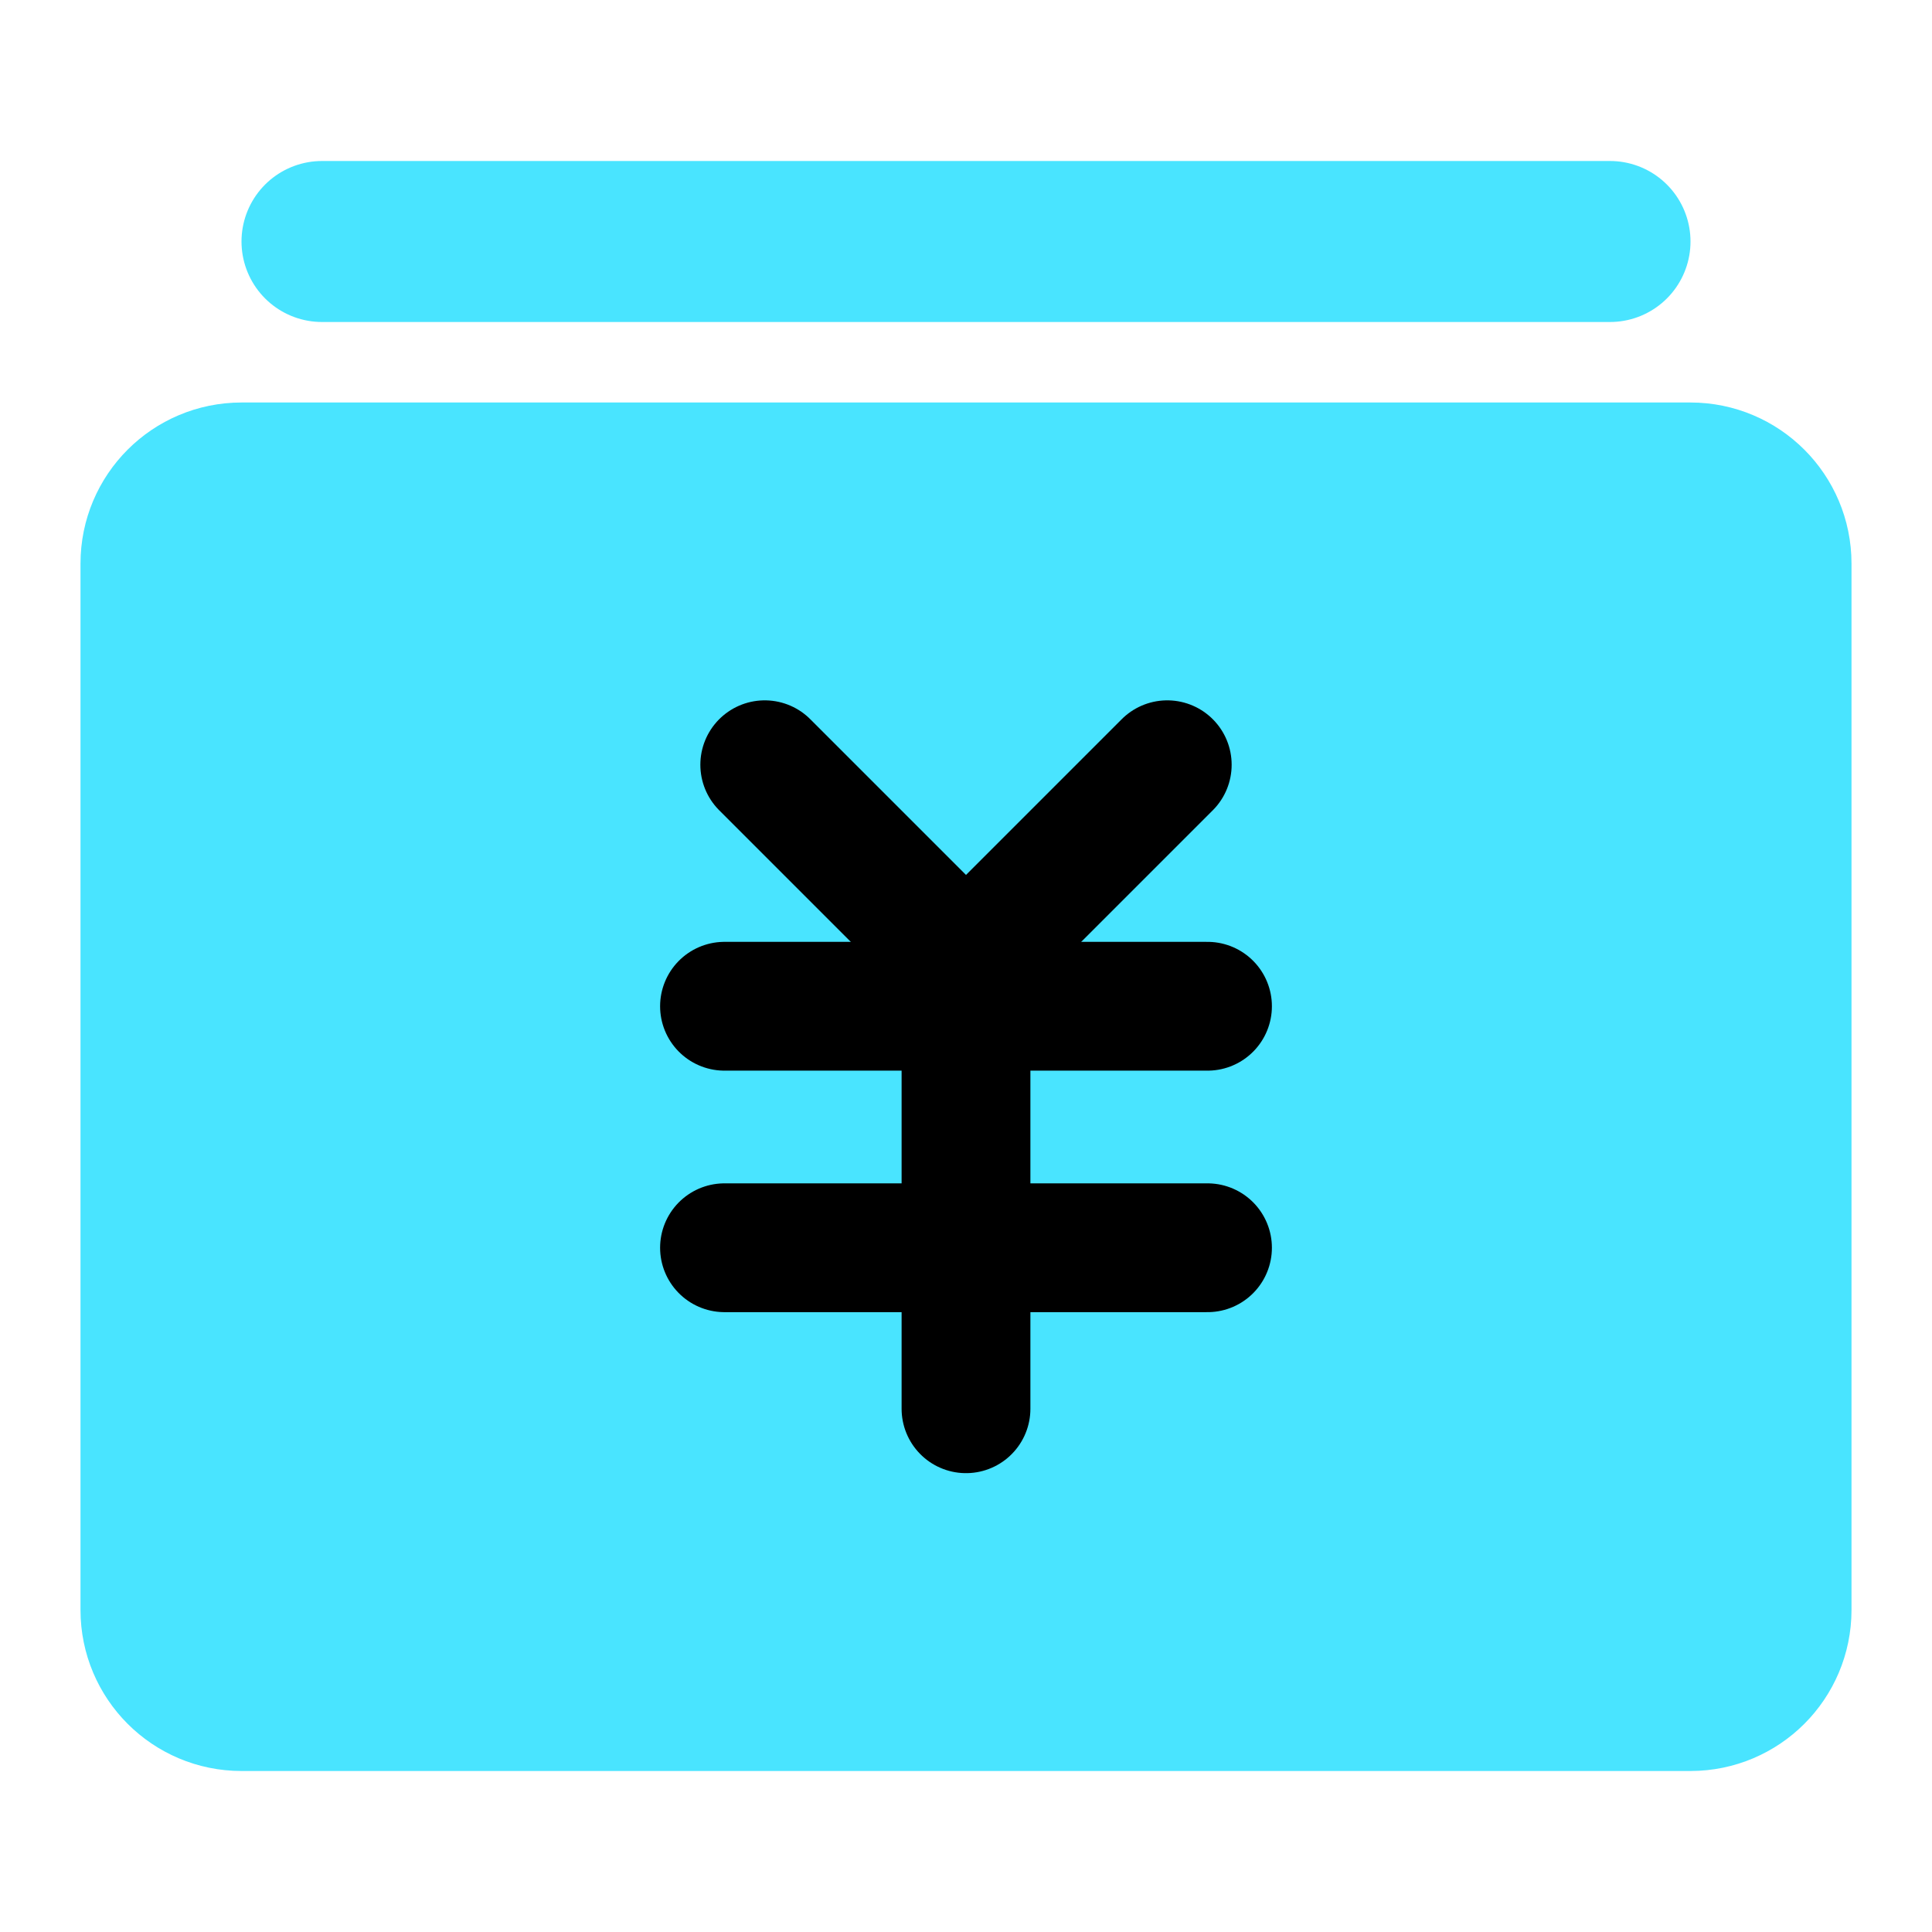 <svg width="30" height="30" viewBox="0 0 30 30" fill="none" xmlns="http://www.w3.org/2000/svg">
<path d="M2.5 8.75C2.5 8.06 3.059 7.5 3.75 7.5H26.25C26.94 7.5 27.5 8.06 27.5 8.75V25C27.5 25.69 26.94 26.25 26.25 26.25H3.75C3.059 26.25 2.5 25.69 2.5 25V8.75Z" fill="#49E4FF" stroke="#49E4FF" stroke-width="2.5" stroke-linejoin="round"/>
<path d="M11.875 11.875L15 15L18.125 11.875" stroke="black" stroke-width="2" stroke-linecap="round" stroke-linejoin="round"/>
<path d="M11.25 15.625H18.75" stroke="black" stroke-width="2" stroke-linecap="round" stroke-linejoin="round"/>
<path d="M11.25 19.375H18.75" stroke="black" stroke-width="2" stroke-linecap="round" stroke-linejoin="round"/>
<path d="M15 15.625V21.875" stroke="black" stroke-width="2" stroke-linecap="round" stroke-linejoin="round"/>
<path d="M5 3.75H25" stroke="#49E4FF" stroke-width="2.5" stroke-linecap="round" stroke-linejoin="round"/>
</svg>
